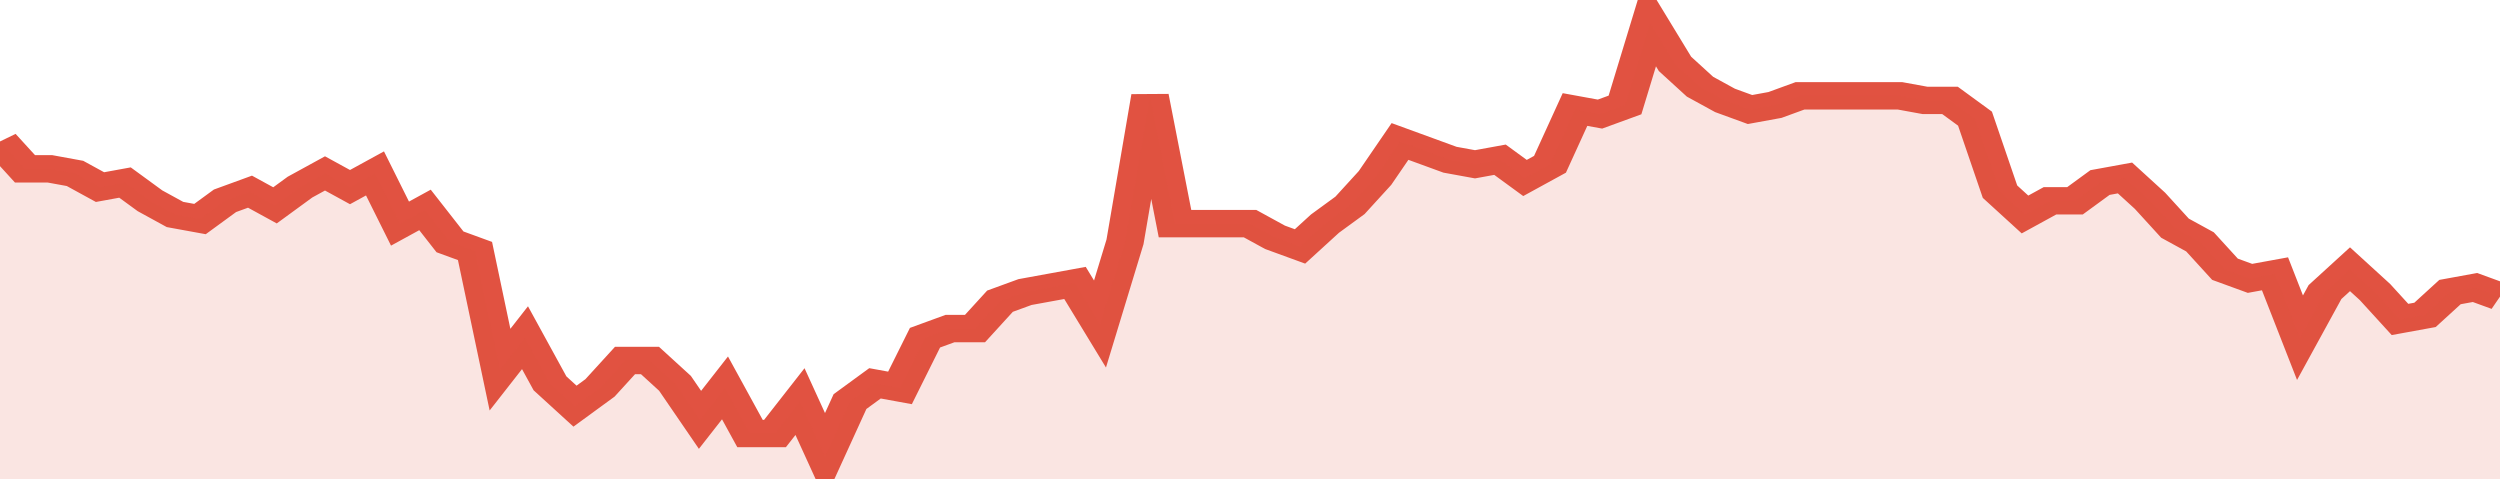 <svg xmlns="http://www.w3.org/2000/svg" viewBox="0 0 400 105" width="120" height="23" preserveAspectRatio="none">
				 <polyline fill="none" stroke="#E15241" stroke-width="6" points="0, 31 4, 37 8, 37 12, 38 16, 41 20, 40 24, 44 28, 47 32, 48 36, 44 40, 42 44, 45 48, 41 52, 38 56, 41 60, 38 64, 49 68, 46 72, 53 76, 55 80, 81 84, 74 88, 84 92, 89 96, 85 100, 79 104, 79 108, 84 112, 92 116, 85 120, 95 124, 95 128, 88 132, 100 136, 88 140, 84 144, 85 148, 74 152, 72 156, 72 160, 66 164, 64 168, 63 172, 62 176, 71 180, 53 184, 21 188, 49 192, 49 196, 49 200, 49 204, 52 208, 54 212, 49 216, 45 220, 39 224, 31 228, 33 232, 35 236, 36 240, 35 244, 39 248, 36 252, 24 256, 25 260, 23 264, 5 268, 14 272, 19 276, 22 280, 24 284, 23 288, 21 292, 21 296, 21 300, 21 304, 21 308, 22 312, 22 316, 26 320, 42 324, 47 328, 44 332, 44 336, 40 340, 39 344, 44 348, 50 352, 53 356, 59 360, 61 364, 60 368, 74 372, 64 376, 59 380, 64 384, 70 388, 69 392, 64 396, 63 400, 65 400, 65 "> </polyline>
				 <polygon fill="#E15241" opacity="0.15" points="0, 105 0, 31 4, 37 8, 37 12, 38 16, 41 20, 40 24, 44 28, 47 32, 48 36, 44 40, 42 44, 45 48, 41 52, 38 56, 41 60, 38 64, 49 68, 46 72, 53 76, 55 80, 81 84, 74 88, 84 92, 89 96, 85 100, 79 104, 79 108, 84 112, 92 116, 85 120, 95 124, 95 128, 88 132, 100 136, 88 140, 84 144, 85 148, 74 152, 72 156, 72 160, 66 164, 64 168, 63 172, 62 176, 71 180, 53 184, 21 188, 49 192, 49 196, 49 200, 49 204, 52 208, 54 212, 49 216, 45 220, 39 224, 31 228, 33 232, 35 236, 36 240, 35 244, 39 248, 36 252, 24 256, 25 260, 23 264, 5 268, 14 272, 19 276, 22 280, 24 284, 23 288, 21 292, 21 296, 21 300, 21 304, 21 308, 22 312, 22 316, 26 320, 42 324, 47 328, 44 332, 44 336, 40 340, 39 344, 44 348, 50 352, 53 356, 59 360, 61 364, 60 368, 74 372, 64 376, 59 380, 64 384, 70 388, 69 392, 64 396, 63 400, 65 400, 105 "></polygon>
			</svg>